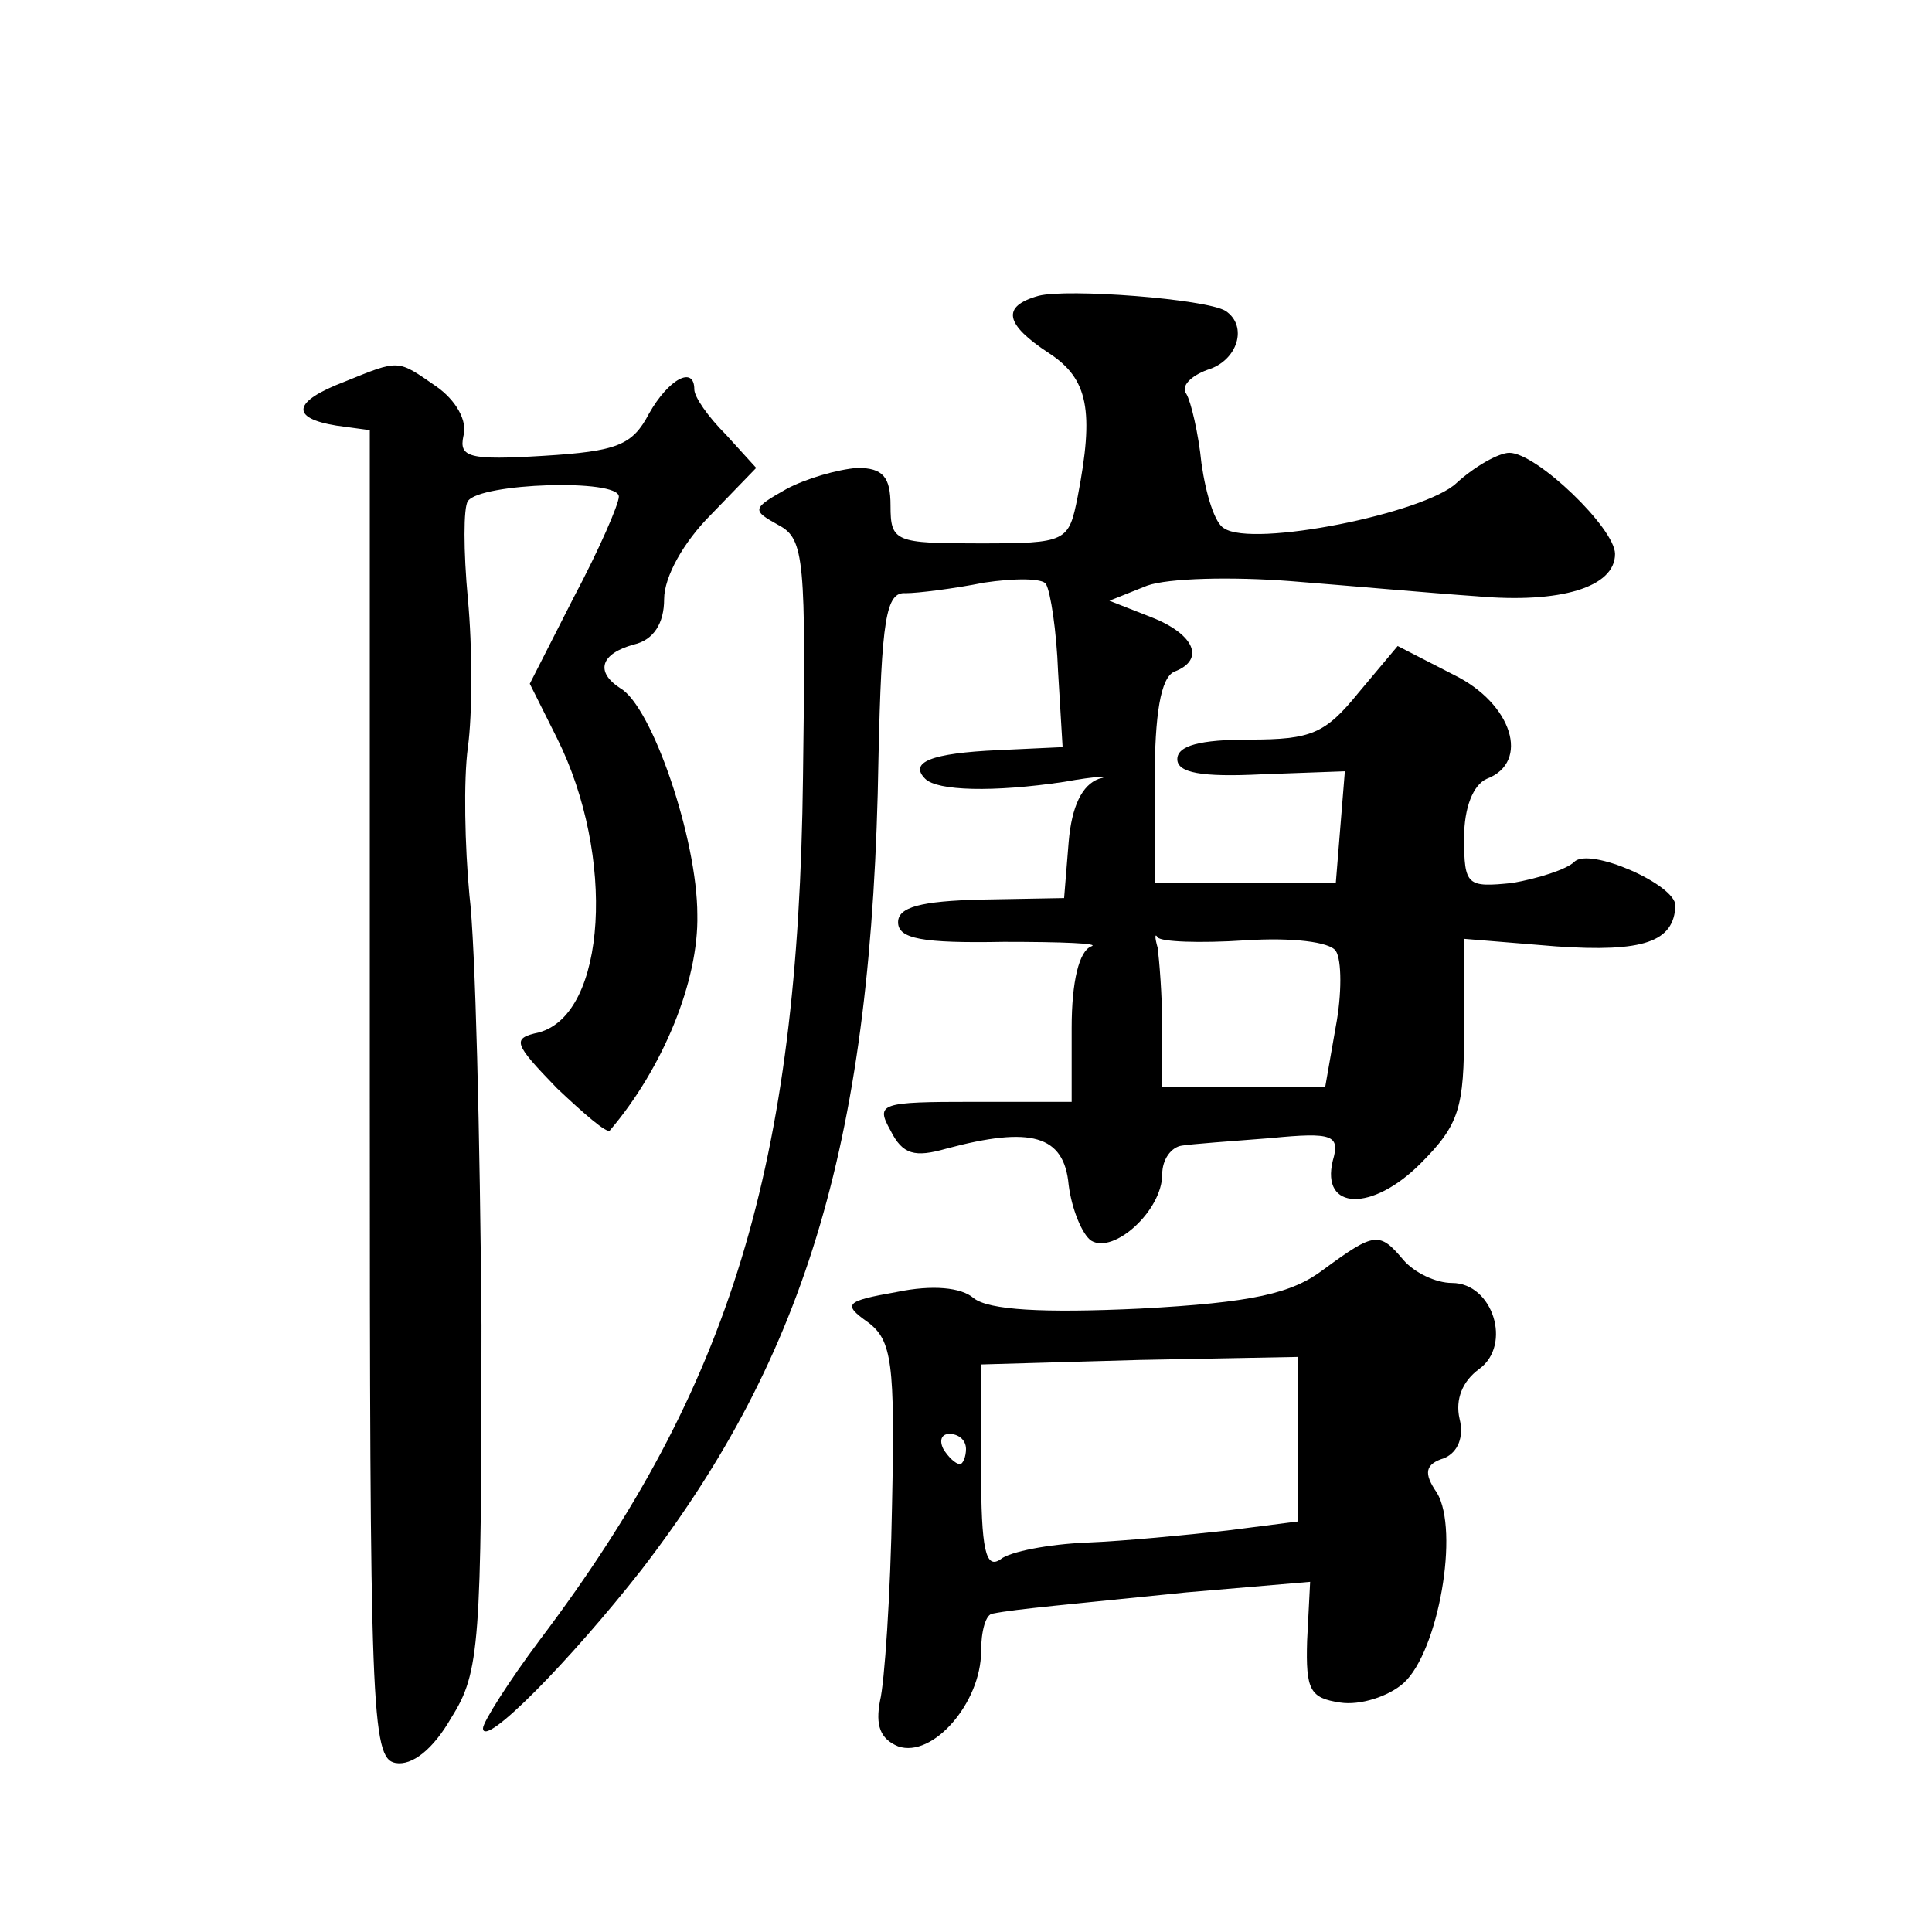 <?xml version="1.0" standalone="no"?>
<!DOCTYPE svg PUBLIC "-//W3C//DTD SVG 20010904//EN"
 "http://www.w3.org/TR/2001/REC-SVG-20010904/DTD/svg10.dtd">
<svg version="1.0" xmlns="http://www.w3.org/2000/svg"
 width="128pt" height="128pt" viewBox="0 0 128 128"
 preserveAspectRatio="xMidYMid meet">
<g transform="translate(0,128) scale(0.1,-0.1)"
fill="#0" stroke="none">
<path d="M688 1084 c-25 -7 -22 -19 7 -38 26 -17 30 -38 19 -95 -6 -30 -7 -31 -65
-31 -56 0 -59 1 -59 25 0 19 -5 25 -22 25 -13 -1 -34 -7 -47 -14 -23 -13 -23 -14
-5 -24 17 -9 18 -23 16 -167 -3 -257 -48 -404 -174 -571 -21 -28 -38 -55 -38 -59
0 -14 58 45 105 105 110 143 153 287 157 537 2 93 5 111 18 110 8 0 32 3 52 7 20
3 39 3 41 -1 3 -5 7 -31 8 -58 l3 -50 -43 -2 c-44 -2 -59 -8 -48 -19 8 -8 45 -9
92 -2 22 4 32 4 23 2 -11 -4 -18 -18 -20 -42 l-3 -37 -55 -1 c-40 -1 -55 -5 -55
-15 0 -11 16 -14 70 -13 39 0 64 -1 58 -3 -8 -3 -13 -23 -13 -54 l0 -49 -65 0 c-62
0 -65 -1 -55 -19 8 -16 16 -18 37 -12 56 15 78 9 81 -24 2 -16 9 -33 15 -37 15
-9 47 20 47 44 0 10 6 18 13 19 6 1 33 3 59 5 41 4 46 2 41 -15 -8 -33 26 -34 58
-2 26 26 29 37 29 89 l0 60 61 -5 c58 -4 78 3 79 27 0 14 -57 39 -67 29 -5 -5 -24
-11 -41 -14 -30 -3 -32 -2 -32 30 0 20 6 35 15 39 29 11 17 50 -22 69 l-37 19 -26
-31 c-22 -27 -31 -31 -72 -31 -33 0 -48 -4 -48 -13 0 -9 16 -12 56 -10 l55 2 -3
-37 -3 -37 -60 0 -60 0 0 67 c0 45 4 69 13 73 21 8 13 25 -15 36 l-28 11 25 10
c14 5 56 6 95 3 38 -3 94 -8 123 -10 56 -5 92 6 92 28 0 17 -52 67 -70 67 -7 0
-23 -9 -35 -20 -21 -20 -135 -43 -154 -30 -6 3 -12 22 -15 43 -2 20 -7 41 -10 46
-4 5 3 12 14 16 20 6 27 29 12 39 -13 8 -105 15 -124 10z m137 -427 c31 2 56 -1
60 -7 4 -6 4 -29 0 -50 l-7 -40 -54 0 -54 0 0 39 c0 22 -2 45 -3 53 -2 7 -2 10
0 7 2 -3 28 -4 58 -2z M228 1027 c-34 -13 -36 -24 -5 -29 l22 -3 0 -440 c0 -408
1 -440 17 -443 11 -2 25 9 37 30 19 30 20 49 20 260 -1 125 -4 253 -8 285 -3 32
-4 76 -1 98 3 22 3 66 0 98 -3 32 -3 61 0 65 8 12 100 15 100 3 0 -5 -13 -35 -30
-67 l-29 -57 18 -36 c39 -78 33 -183 -12 -195 -18 -4 -17 -7 12 -37 18 -17 33 -30
35 -28 35 41 59 99 58 143 0 50 -30 138 -51 150 -17 11 -13 23 9 29 13 3 20 14
20 30 0 15 13 38 31 56 l30 31 -20 22 c-12 12 -21 25 -21 30 0 16 -17 7 -30 -16
-11 -21 -21 -25 -70 -28 -49 -3 -56 -1 -53 13 3 10 -5 24 -18 33 -26 18 -24 18
-61 3z M877 439 c-21 -16 -47 -22 -122 -26 -64 -3 -100 -1 -110 7 -8 7 -27 9 -51
4 -34 -6 -36 -8 -19 -20 16 -12 18 -27 16 -121 -1 -60 -5 -118 -8 -130 -3 -16 0
-25 12 -30 23 -8 55 29 55 63 0 13 3 25 8 25 15 3 50 6 128 14 l82 7 -2 -39 c-1
-33 2 -38 22 -41 13 -2 32 4 42 13 23 21 37 101 22 126 -9 13 -8 19 5 23 9 4 13
14 10 26 -3 13 2 25 13 33 22 16 9 57 -18 57 -11 0 -25 7 -32 15 -16 19 -19 19
-53 -6z m-17 -113 l0 -54 -47 -6 c-27 -3 -68 -7 -93 -8 -25 -1 -51 -6 -57 -11 -10
-7 -13 6 -13 60 l0 69 105 3 105 2 0 -55z m-220 -6 c0 -5 -2 -10 -4 -10 -3 0 -8
5 -11 10 -3 6 -1 10 4 10 6 0 11 -4 11 -10z"/>
</g>
</svg>
